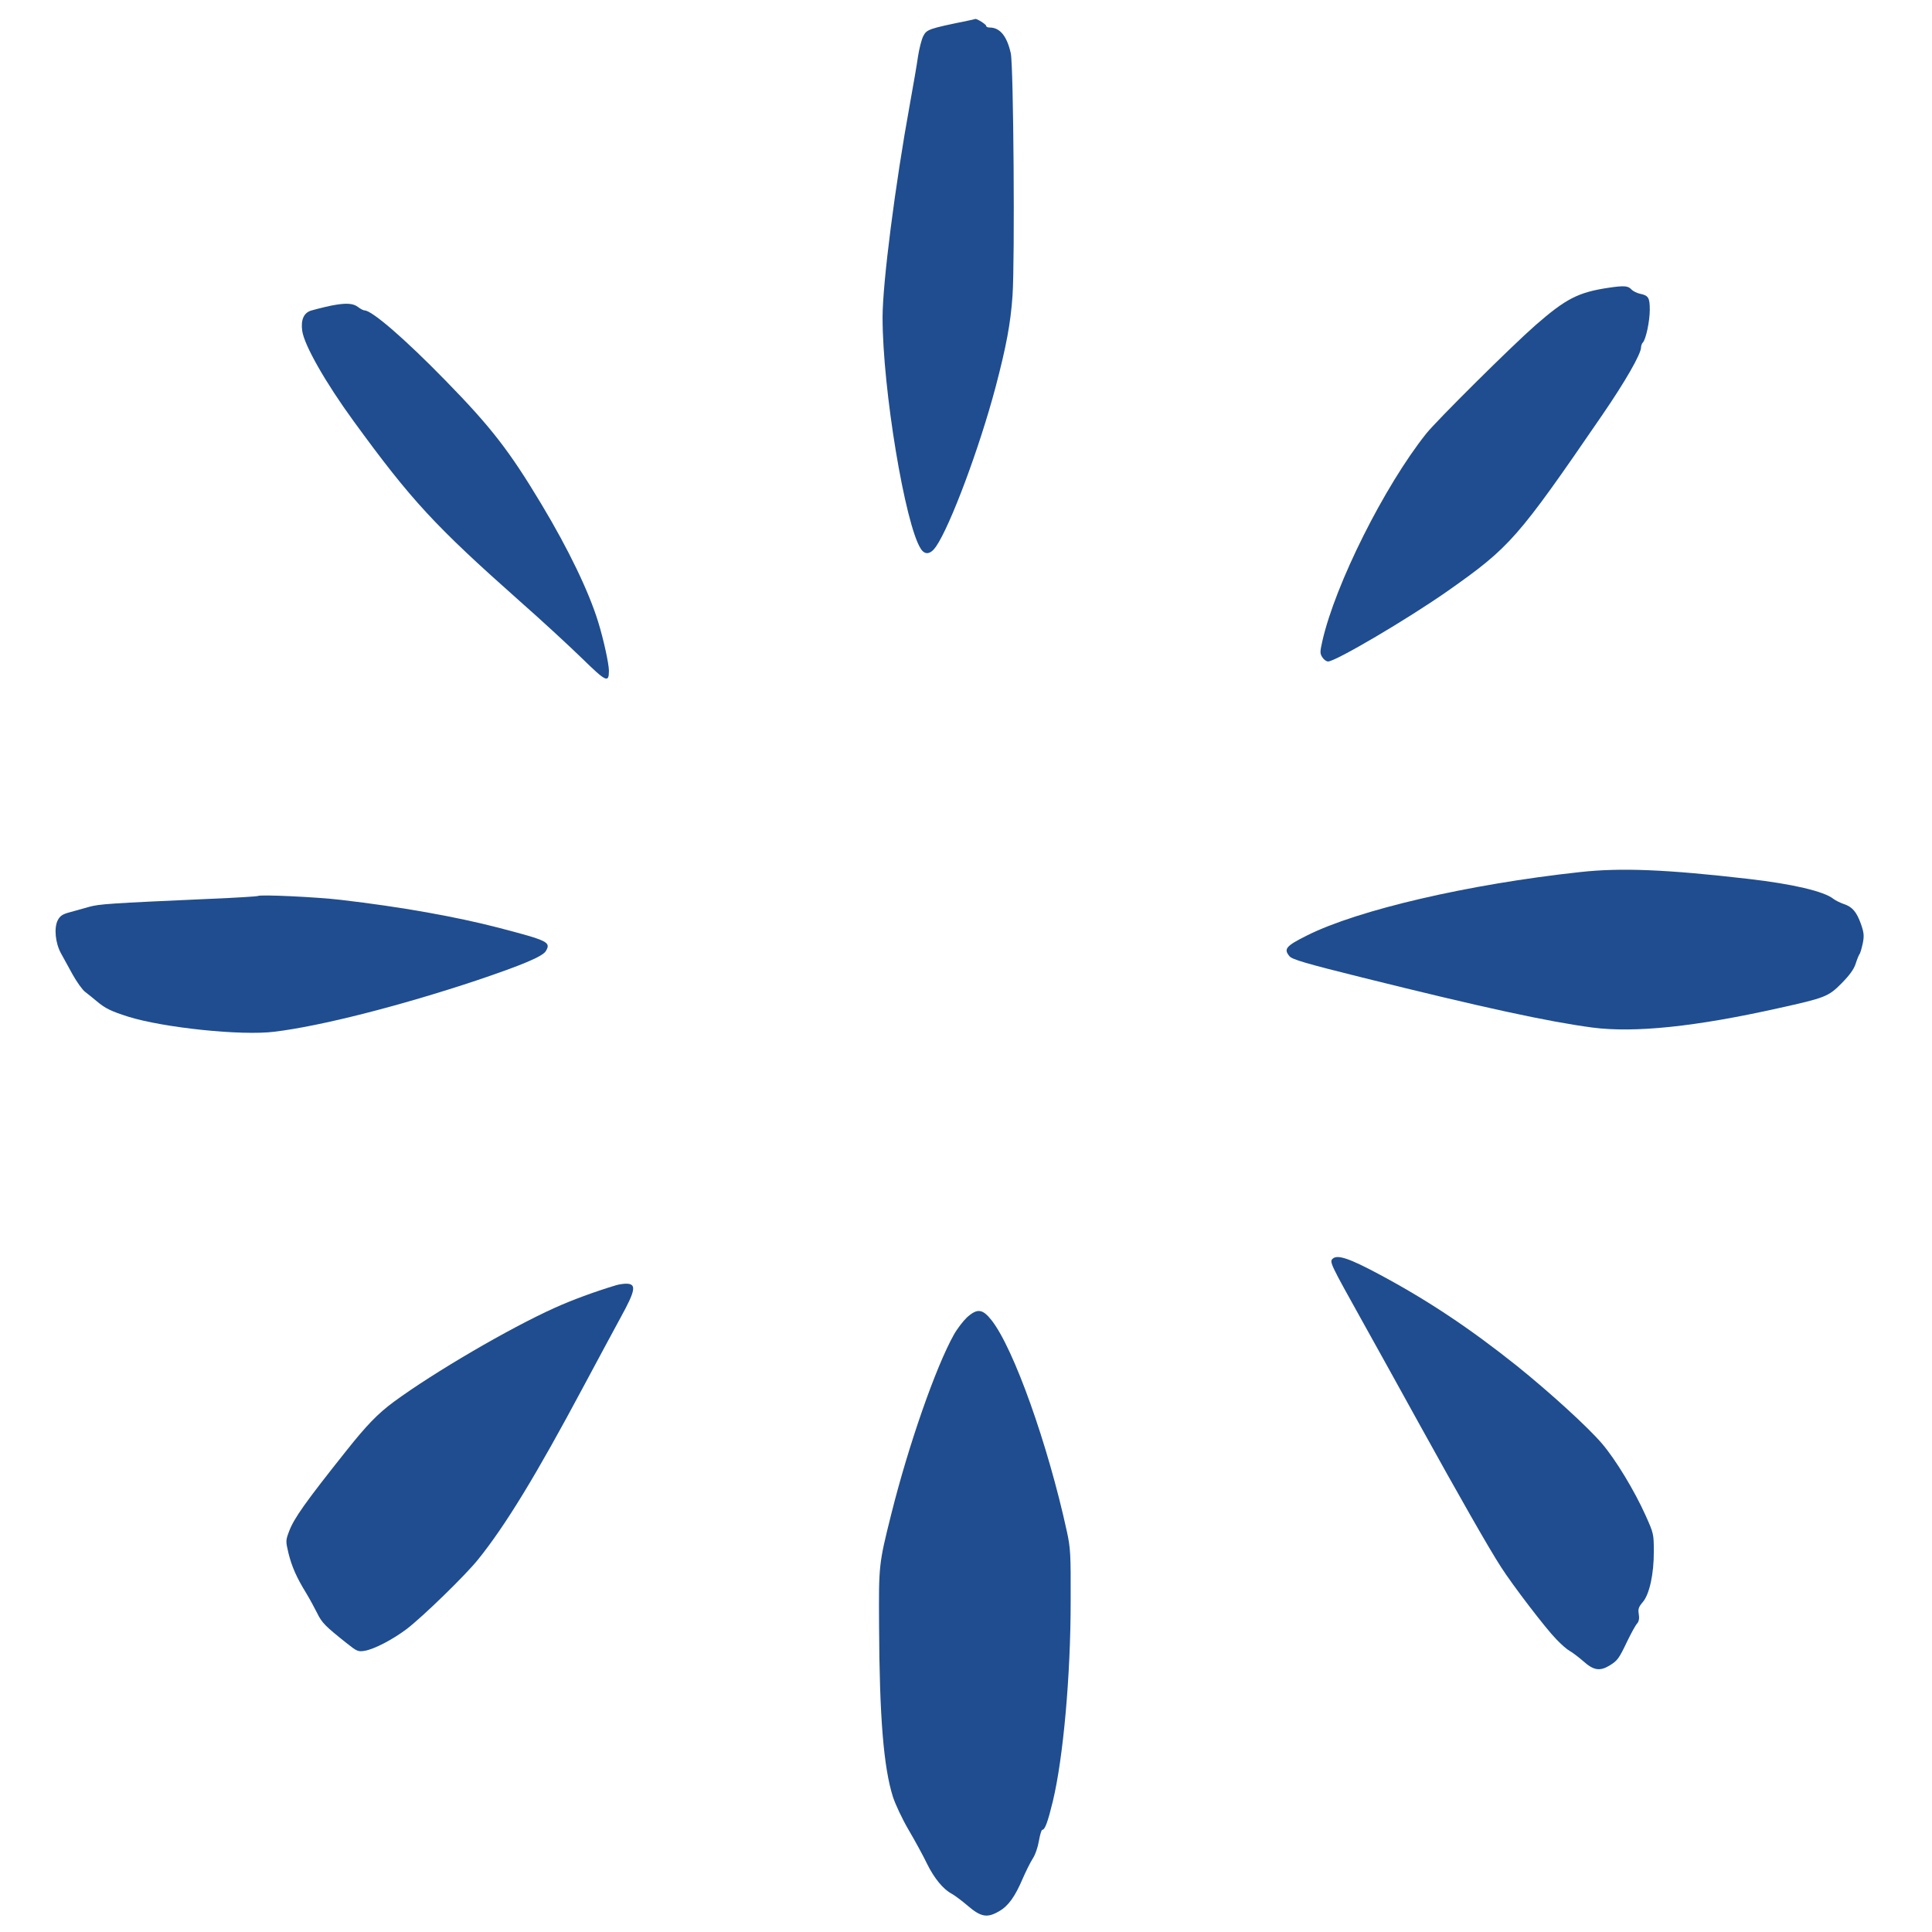 <?xml version="1.0" encoding="UTF-8"?>
<svg width="120px" height="120px" viewBox="0 0 120 120" version="1.1" xmlns="http://www.w3.org/2000/svg" xmlns:xlink="http://www.w3.org/1999/xlink">
    <!-- Generator: Sketch 63.1 (92452) - https://sketch.com -->
    <title>meta_icon</title>
    <desc>Created with Sketch.</desc>
    <g id="meta_icon" stroke="none" stroke-width="1" fill="none" fill-rule="evenodd">
        <rect fill="#FFFFFF" opacity="0" x="0" y="0" width="120" height="120"></rect>
        <g id="spark" transform="translate(3, 0)" fill="#1F4D8F" fill-rule="nonzero">
            <path d="M57.058,1.297 C54.671,1.785 54.563,1.829 54.346,2.241 C54.237,2.458 54.096,3.022 54.02,3.499 C53.955,3.977 53.727,5.289 53.521,6.428 C52.599,11.483 51.818,17.568 51.818,19.716 C51.818,24.164 53.218,32.592 54.194,34.089 C54.454,34.49 54.801,34.436 55.138,33.948 C56.027,32.657 57.839,27.808 58.837,24.044 C59.498,21.528 59.77,20.096 59.889,18.371 C60.041,16.202 59.954,4.042 59.78,3.304 C59.542,2.241 59.108,1.709 58.468,1.709 C58.348,1.709 58.251,1.666 58.251,1.601 C58.251,1.514 57.665,1.145 57.578,1.178 C57.557,1.189 57.329,1.243 57.058,1.297 Z" id="Path"></path>
            <path d="M96.922,17.872 C95.024,18.154 94.254,18.555 92.366,20.204 C90.913,21.473 86.237,26.116 85.587,26.93 C82.994,30.184 79.935,36.28 79.132,39.827 C78.981,40.5 78.981,40.586 79.132,40.825 C79.219,40.966 79.382,41.086 79.49,41.086 C79.957,41.086 84.448,38.439 86.91,36.714 C90.793,33.98 91.238,33.481 96.51,25.791 C97.963,23.675 98.929,21.983 98.929,21.571 C98.929,21.473 98.983,21.332 99.037,21.278 C99.232,21.083 99.471,19.944 99.471,19.239 C99.471,18.479 99.384,18.349 98.842,18.241 C98.658,18.197 98.419,18.078 98.321,17.969 C98.126,17.753 97.866,17.731 96.922,17.872 Z" id="Path"></path>
            <path d="M17.899,18.924 C17.562,18.968 16.77,19.163 16.315,19.293 C15.87,19.434 15.675,19.868 15.772,20.551 C15.892,21.43 17.215,23.762 18.972,26.17 C22.552,31.084 23.995,32.646 29.288,37.343 C30.633,38.526 32.369,40.131 33.15,40.891 C34.647,42.355 34.821,42.442 34.821,41.661 C34.821,41.227 34.484,39.697 34.159,38.645 C33.584,36.768 32.326,34.143 30.633,31.323 C28.648,28.015 27.509,26.539 24.678,23.643 C22.151,21.05 20.122,19.304 19.656,19.282 C19.569,19.282 19.384,19.185 19.233,19.065 C18.961,18.859 18.582,18.816 17.899,18.924 Z" id="Path"></path>
            <path d="M95.133,54.167 C88.233,54.915 81.356,56.51 78.178,58.105 C76.876,58.755 76.713,58.94 77.093,59.395 C77.256,59.591 78.091,59.84 81.627,60.719 C89.166,62.595 93.136,63.452 95.892,63.821 C98.528,64.168 102.335,63.767 107.477,62.617 C110.373,61.977 110.568,61.901 111.393,61.066 C111.892,60.556 112.152,60.198 112.261,59.851 C112.347,59.58 112.456,59.309 112.51,59.244 C112.553,59.179 112.64,58.875 112.705,58.571 C112.792,58.115 112.771,57.92 112.586,57.389 C112.315,56.64 112.055,56.326 111.523,56.152 C111.306,56.076 111.013,55.935 110.872,55.827 C110.286,55.36 108.334,54.905 105.6,54.59 C100.524,54.004 97.682,53.885 95.133,54.167 Z" id="Path"></path>
            <path d="M13.017,55.654 C12.984,55.675 11.672,55.762 10.088,55.827 C3.731,56.109 3.178,56.152 2.538,56.326 C2.191,56.424 1.638,56.576 1.334,56.662 C0.879,56.782 0.727,56.89 0.586,57.161 C0.347,57.628 0.434,58.561 0.781,59.201 C0.933,59.472 1.258,60.069 1.508,60.524 C1.768,60.991 2.115,61.479 2.289,61.609 C2.473,61.75 2.799,62.01 3.016,62.195 C3.547,62.639 3.883,62.802 4.968,63.149 C7.159,63.832 11.986,64.342 14.047,64.082 C16.911,63.735 21.825,62.487 26.609,60.893 C29.44,59.938 30.709,59.407 30.904,59.071 C31.23,58.517 31.056,58.43 27.943,57.617 C25.296,56.933 21.901,56.326 18.169,55.892 C16.716,55.719 13.115,55.545 13.017,55.654 Z" id="Path"></path>
            <path d="M79.761,78.194 C79.577,78.378 79.653,78.541 81.54,81.925 C82.441,83.542 84.089,86.514 85.207,88.543 C87.55,92.784 89.513,96.233 90.229,97.329 C90.934,98.435 93.006,101.147 93.657,101.809 C93.961,102.134 94.34,102.46 94.503,102.547 C94.666,102.633 95.045,102.926 95.349,103.187 C95.978,103.751 96.369,103.816 96.976,103.447 C97.464,103.143 97.551,103.035 98.072,101.939 C98.321,101.429 98.592,100.93 98.69,100.833 C98.799,100.702 98.831,100.518 98.788,100.258 C98.734,99.943 98.777,99.813 99.026,99.52 C99.449,99.043 99.731,97.752 99.721,96.353 C99.721,95.3 99.71,95.235 99.222,94.151 C98.517,92.578 97.345,90.647 96.499,89.66 C95.609,88.618 93.245,86.471 91.238,84.854 C88.276,82.49 85.662,80.754 82.679,79.159 C80.781,78.14 80.043,77.901 79.761,78.194 Z" id="Path"></path>
            <path d="M35.254,79.832 C33.952,80.222 32.51,80.754 31.457,81.231 C28.615,82.511 23.962,85.234 21.478,87.056 C20.458,87.805 19.764,88.532 18.506,90.115 C15.967,93.304 15.262,94.303 14.959,95.105 C14.741,95.68 14.741,95.723 14.915,96.461 C15.121,97.296 15.414,97.969 16.021,98.956 C16.238,99.314 16.542,99.878 16.705,100.203 C16.998,100.8 17.193,100.995 18.527,102.058 C19.167,102.568 19.243,102.601 19.645,102.536 C20.241,102.438 21.38,101.841 22.248,101.191 C23.246,100.431 25.904,97.849 26.695,96.862 C28.399,94.747 30.308,91.612 33.193,86.21 C34.072,84.572 35.135,82.587 35.569,81.795 C36.458,80.179 36.534,79.767 35.959,79.734 C35.786,79.724 35.46,79.767 35.254,79.832 Z" id="Path"></path>
            <path d="M57.057,81.829 C56.819,82.056 56.45,82.534 56.244,82.903 C55.116,84.92 53.424,89.769 52.35,94.076 C51.579,97.156 51.579,97.21 51.601,100.964 C51.623,106.637 51.883,109.772 52.458,111.594 C52.599,112.039 53.033,112.972 53.434,113.655 C53.836,114.338 54.356,115.293 54.584,115.77 C55.029,116.671 55.593,117.354 56.114,117.625 C56.276,117.712 56.732,118.048 57.112,118.374 C57.936,119.079 58.327,119.144 59.075,118.699 C59.639,118.374 60.051,117.788 60.518,116.692 C60.713,116.248 60.984,115.694 61.136,115.456 C61.299,115.217 61.462,114.74 61.527,114.349 C61.592,113.97 61.689,113.655 61.733,113.655 C61.906,113.655 62.08,113.167 62.395,111.876 C63.045,109.164 63.501,104.055 63.501,99.445 C63.512,96.516 63.49,96.147 63.262,95.106 C62.091,89.726 59.965,83.749 58.587,82.002 C58.023,81.286 57.697,81.254 57.057,81.829 Z" id="Path"></path>
        </g>
    </g>
</svg>